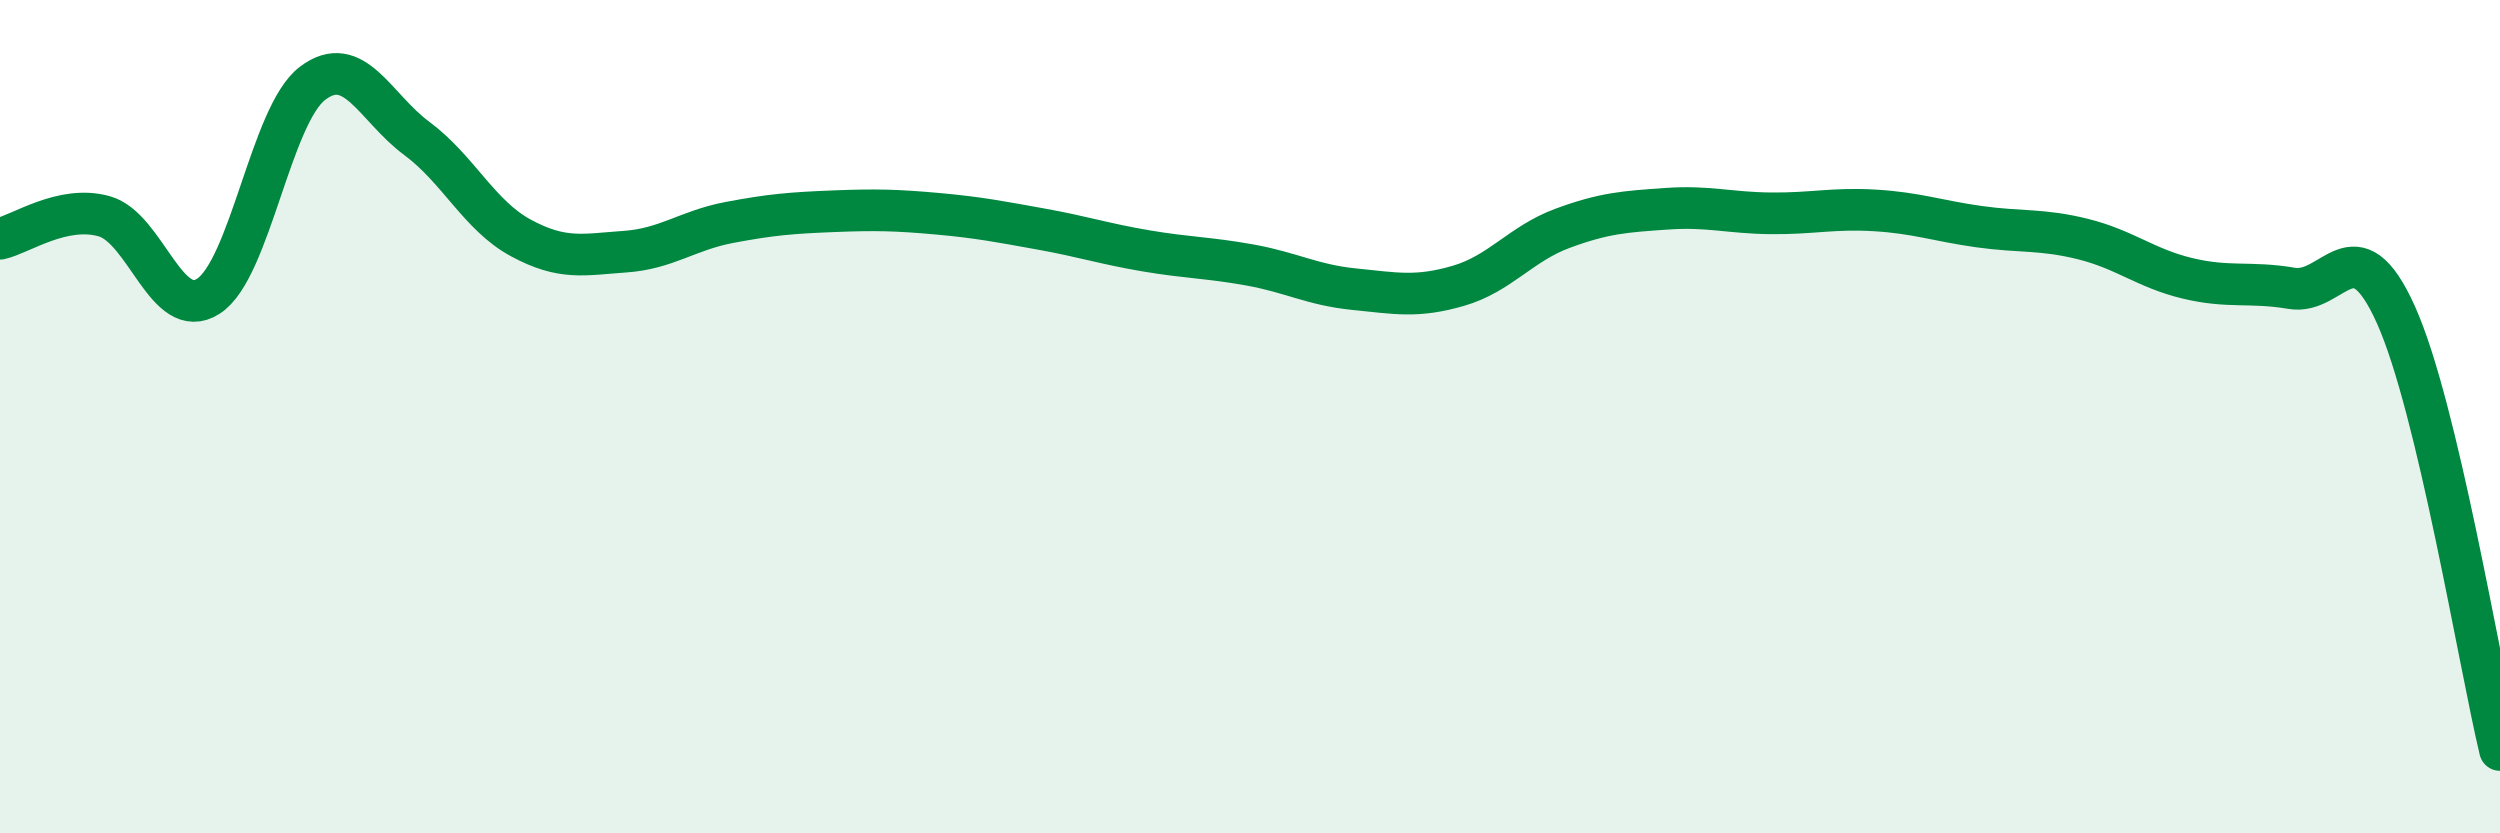 
    <svg width="60" height="20" viewBox="0 0 60 20" xmlns="http://www.w3.org/2000/svg">
      <path
        d="M 0,5.73 C 0.5,5.62 1.5,4.91 2.5,5.19 C 3.5,5.47 4,7.75 5,7.11 C 6,6.47 6.5,2.76 7.5,2 C 8.5,1.24 9,2.58 10,3.32 C 11,4.06 11.5,5.17 12.5,5.71 C 13.5,6.25 14,6.11 15,6.04 C 16,5.97 16.5,5.53 17.5,5.34 C 18.5,5.15 19,5.11 20,5.07 C 21,5.03 21.5,5.04 22.5,5.13 C 23.5,5.22 24,5.32 25,5.5 C 26,5.68 26.5,5.85 27.5,6.02 C 28.5,6.19 29,6.18 30,6.36 C 31,6.54 31.5,6.84 32.5,6.94 C 33.5,7.04 34,7.15 35,6.86 C 36,6.57 36.5,5.85 37.5,5.48 C 38.5,5.11 39,5.08 40,5.01 C 41,4.94 41.5,5.11 42.5,5.12 C 43.5,5.13 44,4.99 45,5.05 C 46,5.11 46.5,5.3 47.5,5.44 C 48.5,5.58 49,5.49 50,5.74 C 51,5.99 51.5,6.44 52.5,6.68 C 53.5,6.92 54,6.75 55,6.92 C 56,7.09 56.5,5.33 57.5,7.55 C 58.5,9.77 59.5,15.91 60,18L60 20L0 20Z"
        fill="#008740"
        opacity="0.1"
        stroke-linecap="round"
        stroke-linejoin="round"
      />
      <path
        d="M 0,5.73 C 0.5,5.62 1.5,4.91 2.5,5.19 C 3.5,5.47 4,7.75 5,7.11 C 6,6.47 6.5,2.76 7.5,2 C 8.5,1.24 9,2.58 10,3.32 C 11,4.06 11.5,5.17 12.5,5.71 C 13.5,6.25 14,6.11 15,6.04 C 16,5.97 16.5,5.53 17.5,5.34 C 18.5,5.15 19,5.11 20,5.07 C 21,5.03 21.5,5.04 22.5,5.13 C 23.5,5.22 24,5.32 25,5.5 C 26,5.68 26.5,5.85 27.5,6.02 C 28.5,6.19 29,6.18 30,6.36 C 31,6.54 31.5,6.84 32.5,6.94 C 33.5,7.04 34,7.15 35,6.86 C 36,6.57 36.5,5.85 37.5,5.48 C 38.5,5.11 39,5.08 40,5.01 C 41,4.94 41.5,5.11 42.5,5.12 C 43.5,5.13 44,4.99 45,5.05 C 46,5.11 46.5,5.3 47.5,5.44 C 48.5,5.58 49,5.49 50,5.74 C 51,5.99 51.5,6.44 52.5,6.68 C 53.5,6.92 54,6.75 55,6.92 C 56,7.09 56.5,5.33 57.5,7.55 C 58.5,9.77 59.5,15.91 60,18"
        stroke="#008740"
        stroke-width="1"
        fill="none"
        stroke-linecap="round"
        stroke-linejoin="round"
      />
    </svg>
  